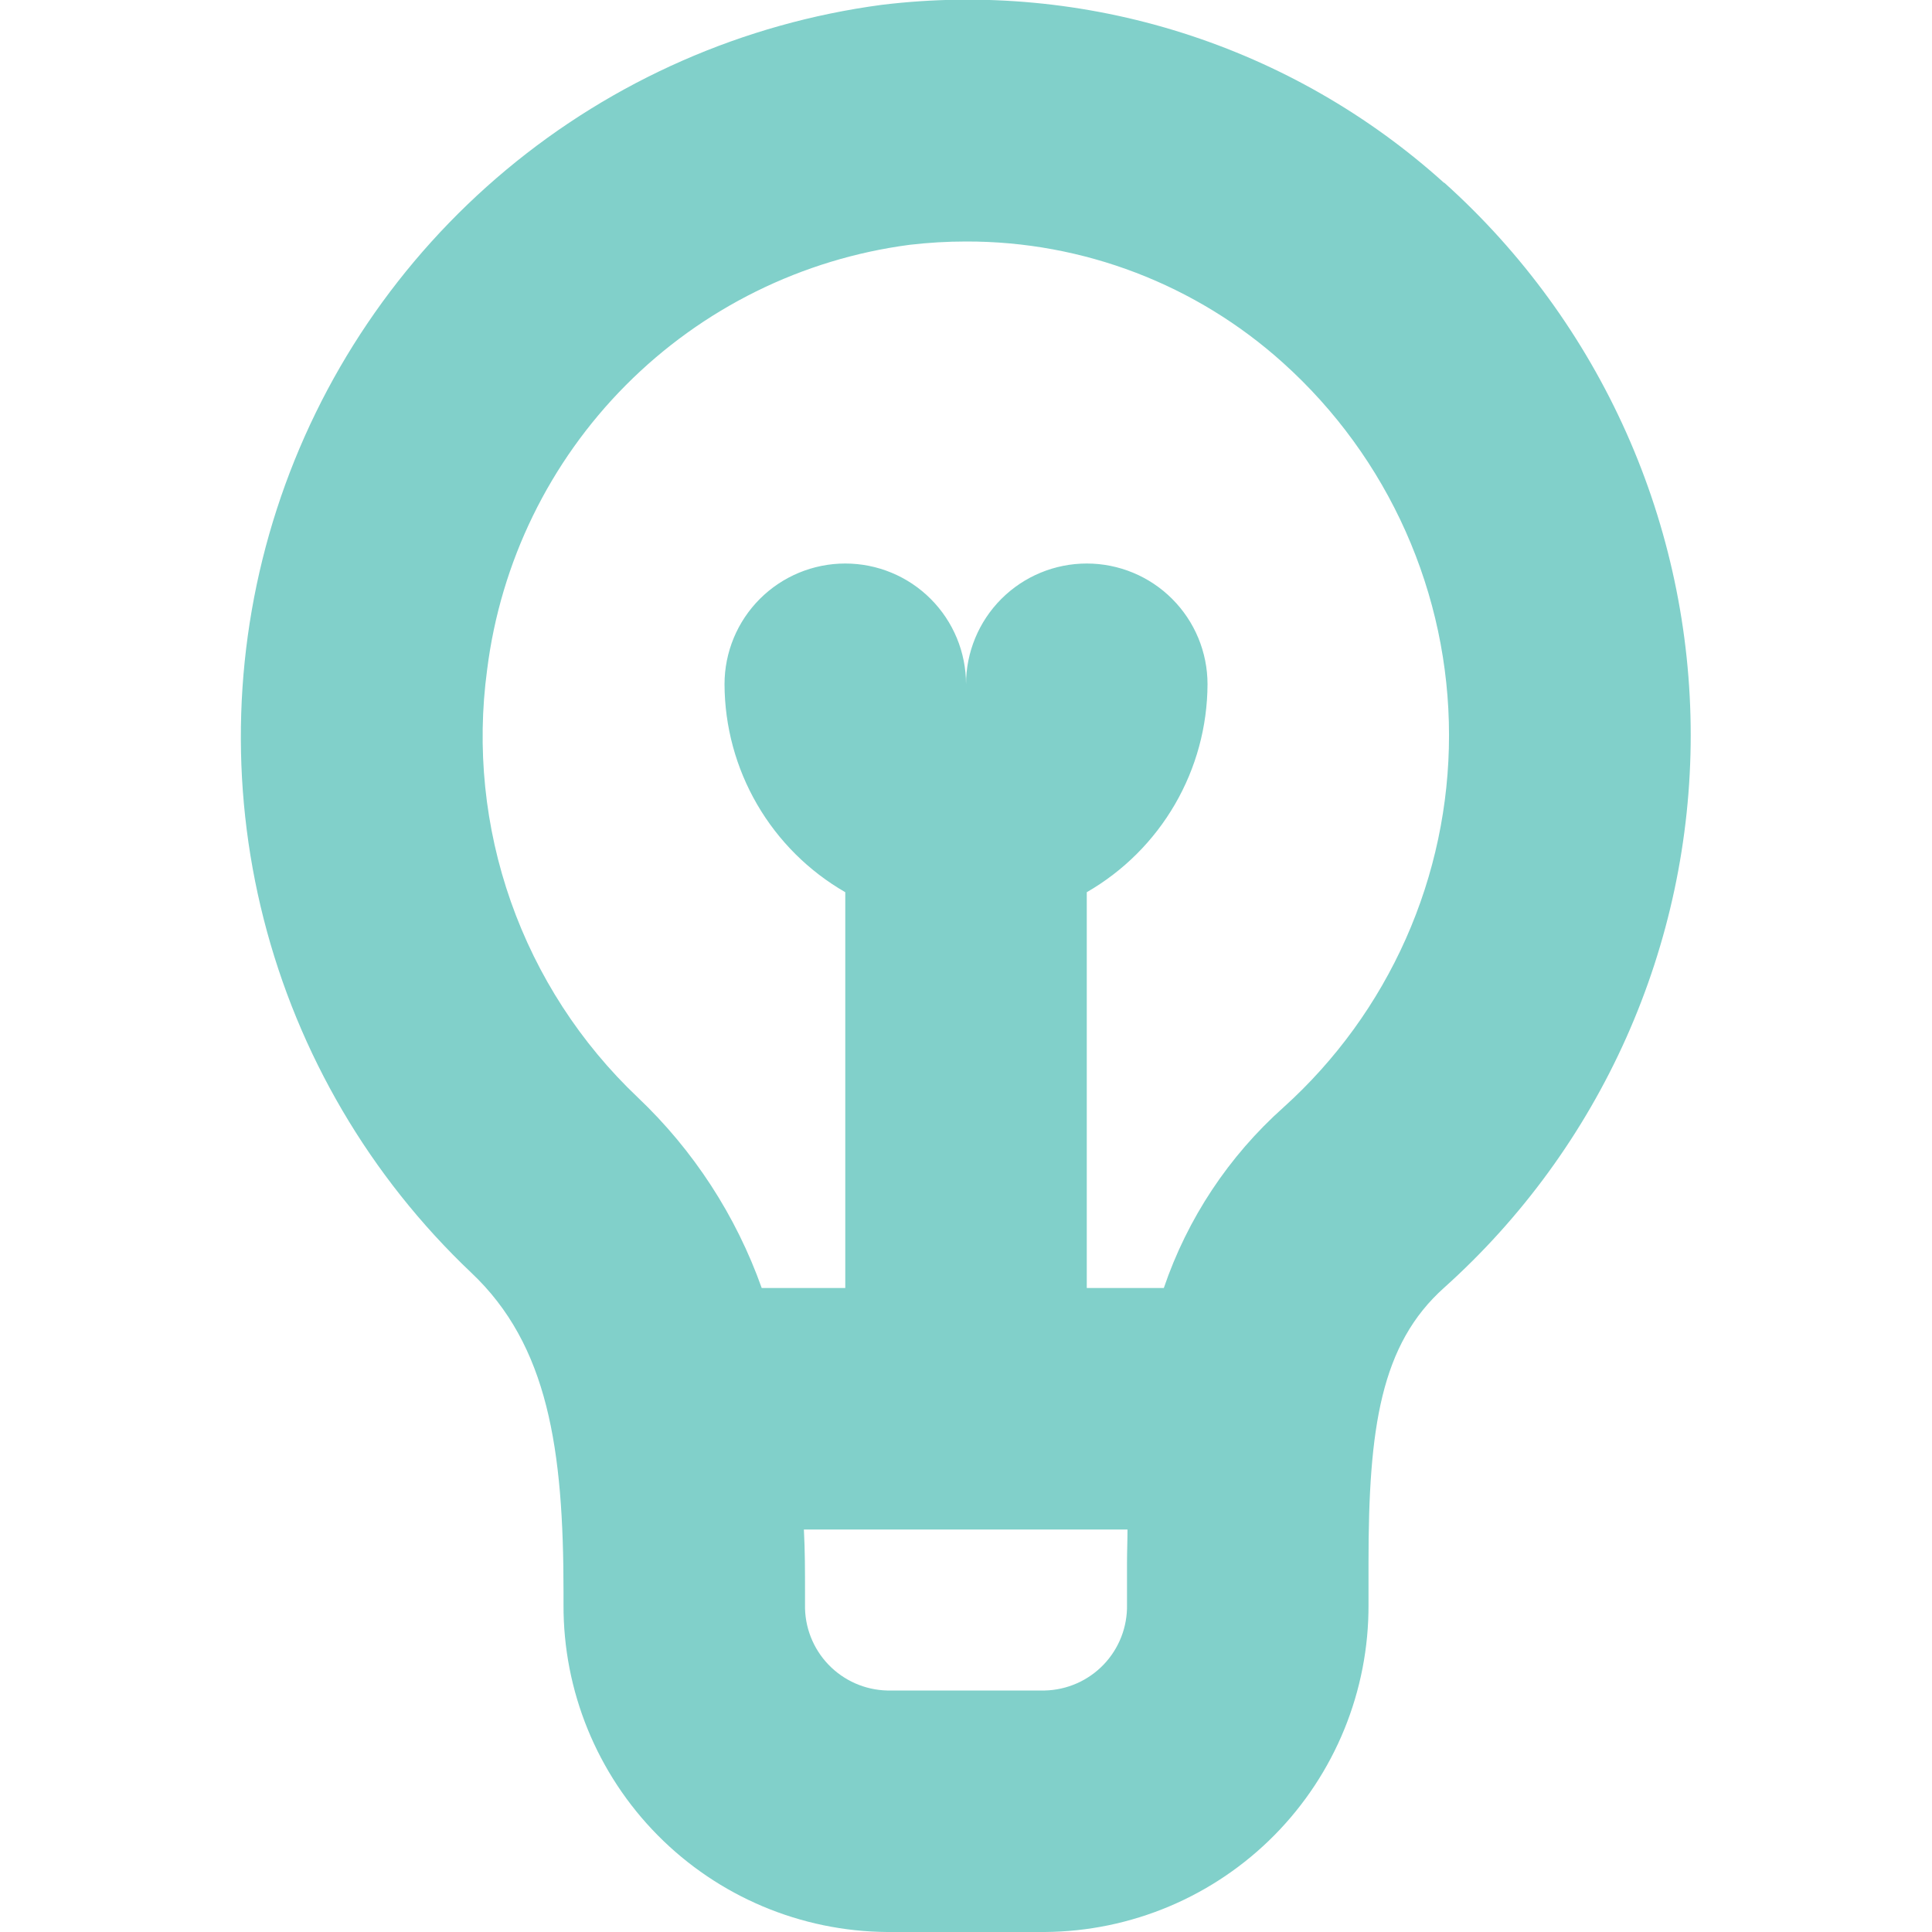 <?xml version="1.0" encoding="UTF-8"?> <svg xmlns="http://www.w3.org/2000/svg" width="80" height="80" viewBox="0 0 80 80" fill="none"><g clip-path="url(#clip0_1_205)"><path d="M59.791 7.567C56.663 4.747 52.967 2.63 48.951 1.359C44.936 0.088 40.695 -0.307 36.514 0.2C30.792 0.962 25.402 3.328 20.969 7.025C16.535 10.722 13.238 15.598 11.46 21.09C9.682 26.582 9.494 32.465 10.92 38.059C12.345 43.653 15.325 48.729 19.514 52.7C22.697 55.703 23.334 60 23.334 65.93V66.44C23.317 70.014 24.719 73.45 27.232 75.992C29.744 78.534 33.163 79.975 36.737 80H43.264C46.838 79.975 50.257 78.534 52.77 75.992C55.282 73.45 56.684 70.014 56.667 66.44V64.697C56.667 59.13 57.167 55.667 59.807 53.313C63.018 50.43 65.585 46.904 67.343 42.963C69.101 39.022 70.009 34.755 70.009 30.44C70.009 26.125 69.101 21.858 67.343 17.918C65.585 13.977 63.018 10.45 59.807 7.567H59.791ZM46.667 66.44C46.687 67.363 46.34 68.256 45.702 68.924C45.064 69.591 44.187 69.978 43.264 70H36.737C35.814 69.978 34.938 69.591 34.3 68.924C33.662 68.256 33.314 67.363 33.334 66.44V65.93C33.334 65.067 33.334 64.2 33.287 63.334H46.687C46.687 63.79 46.667 64.247 46.667 64.697V66.44ZM53.151 45.85C50.88 47.875 49.171 50.453 48.191 53.334H45.001V36.944C46.515 36.072 47.774 34.818 48.651 33.307C49.529 31.796 49.994 30.081 50.001 28.334C50.001 27.007 49.474 25.736 48.536 24.798C47.599 23.86 46.327 23.334 45.001 23.334C43.675 23.334 42.403 23.86 41.465 24.798C40.528 25.736 40.001 27.007 40.001 28.334C40.001 27.007 39.474 25.736 38.536 24.798C37.599 23.86 36.327 23.334 35.001 23.334C33.675 23.334 32.403 23.86 31.465 24.798C30.527 25.736 30.001 27.007 30.001 28.334C30.007 30.081 30.472 31.796 31.35 33.307C32.227 34.818 33.486 36.072 35.001 36.944V53.334H31.541C30.475 50.335 28.716 47.63 26.407 45.44C24.039 43.194 22.238 40.416 21.154 37.337C20.07 34.258 19.733 30.965 20.171 27.73C20.729 23.275 22.75 19.131 25.916 15.947C29.082 12.764 33.215 10.72 37.667 10.137C38.442 10.046 39.221 10 40.001 10C44.851 9.988 49.532 11.781 53.134 15.03C55.294 16.974 57.022 19.35 58.205 22.004C59.388 24.658 60 27.531 60.001 30.436C60.003 33.342 59.394 36.216 58.214 38.871C57.034 41.526 55.309 43.904 53.151 45.85Z" fill="#81D0CA"></path></g><defs><clipPath id="clip0_1_205"><rect width="80" height="80" fill="white"></rect></clipPath></defs></svg> 